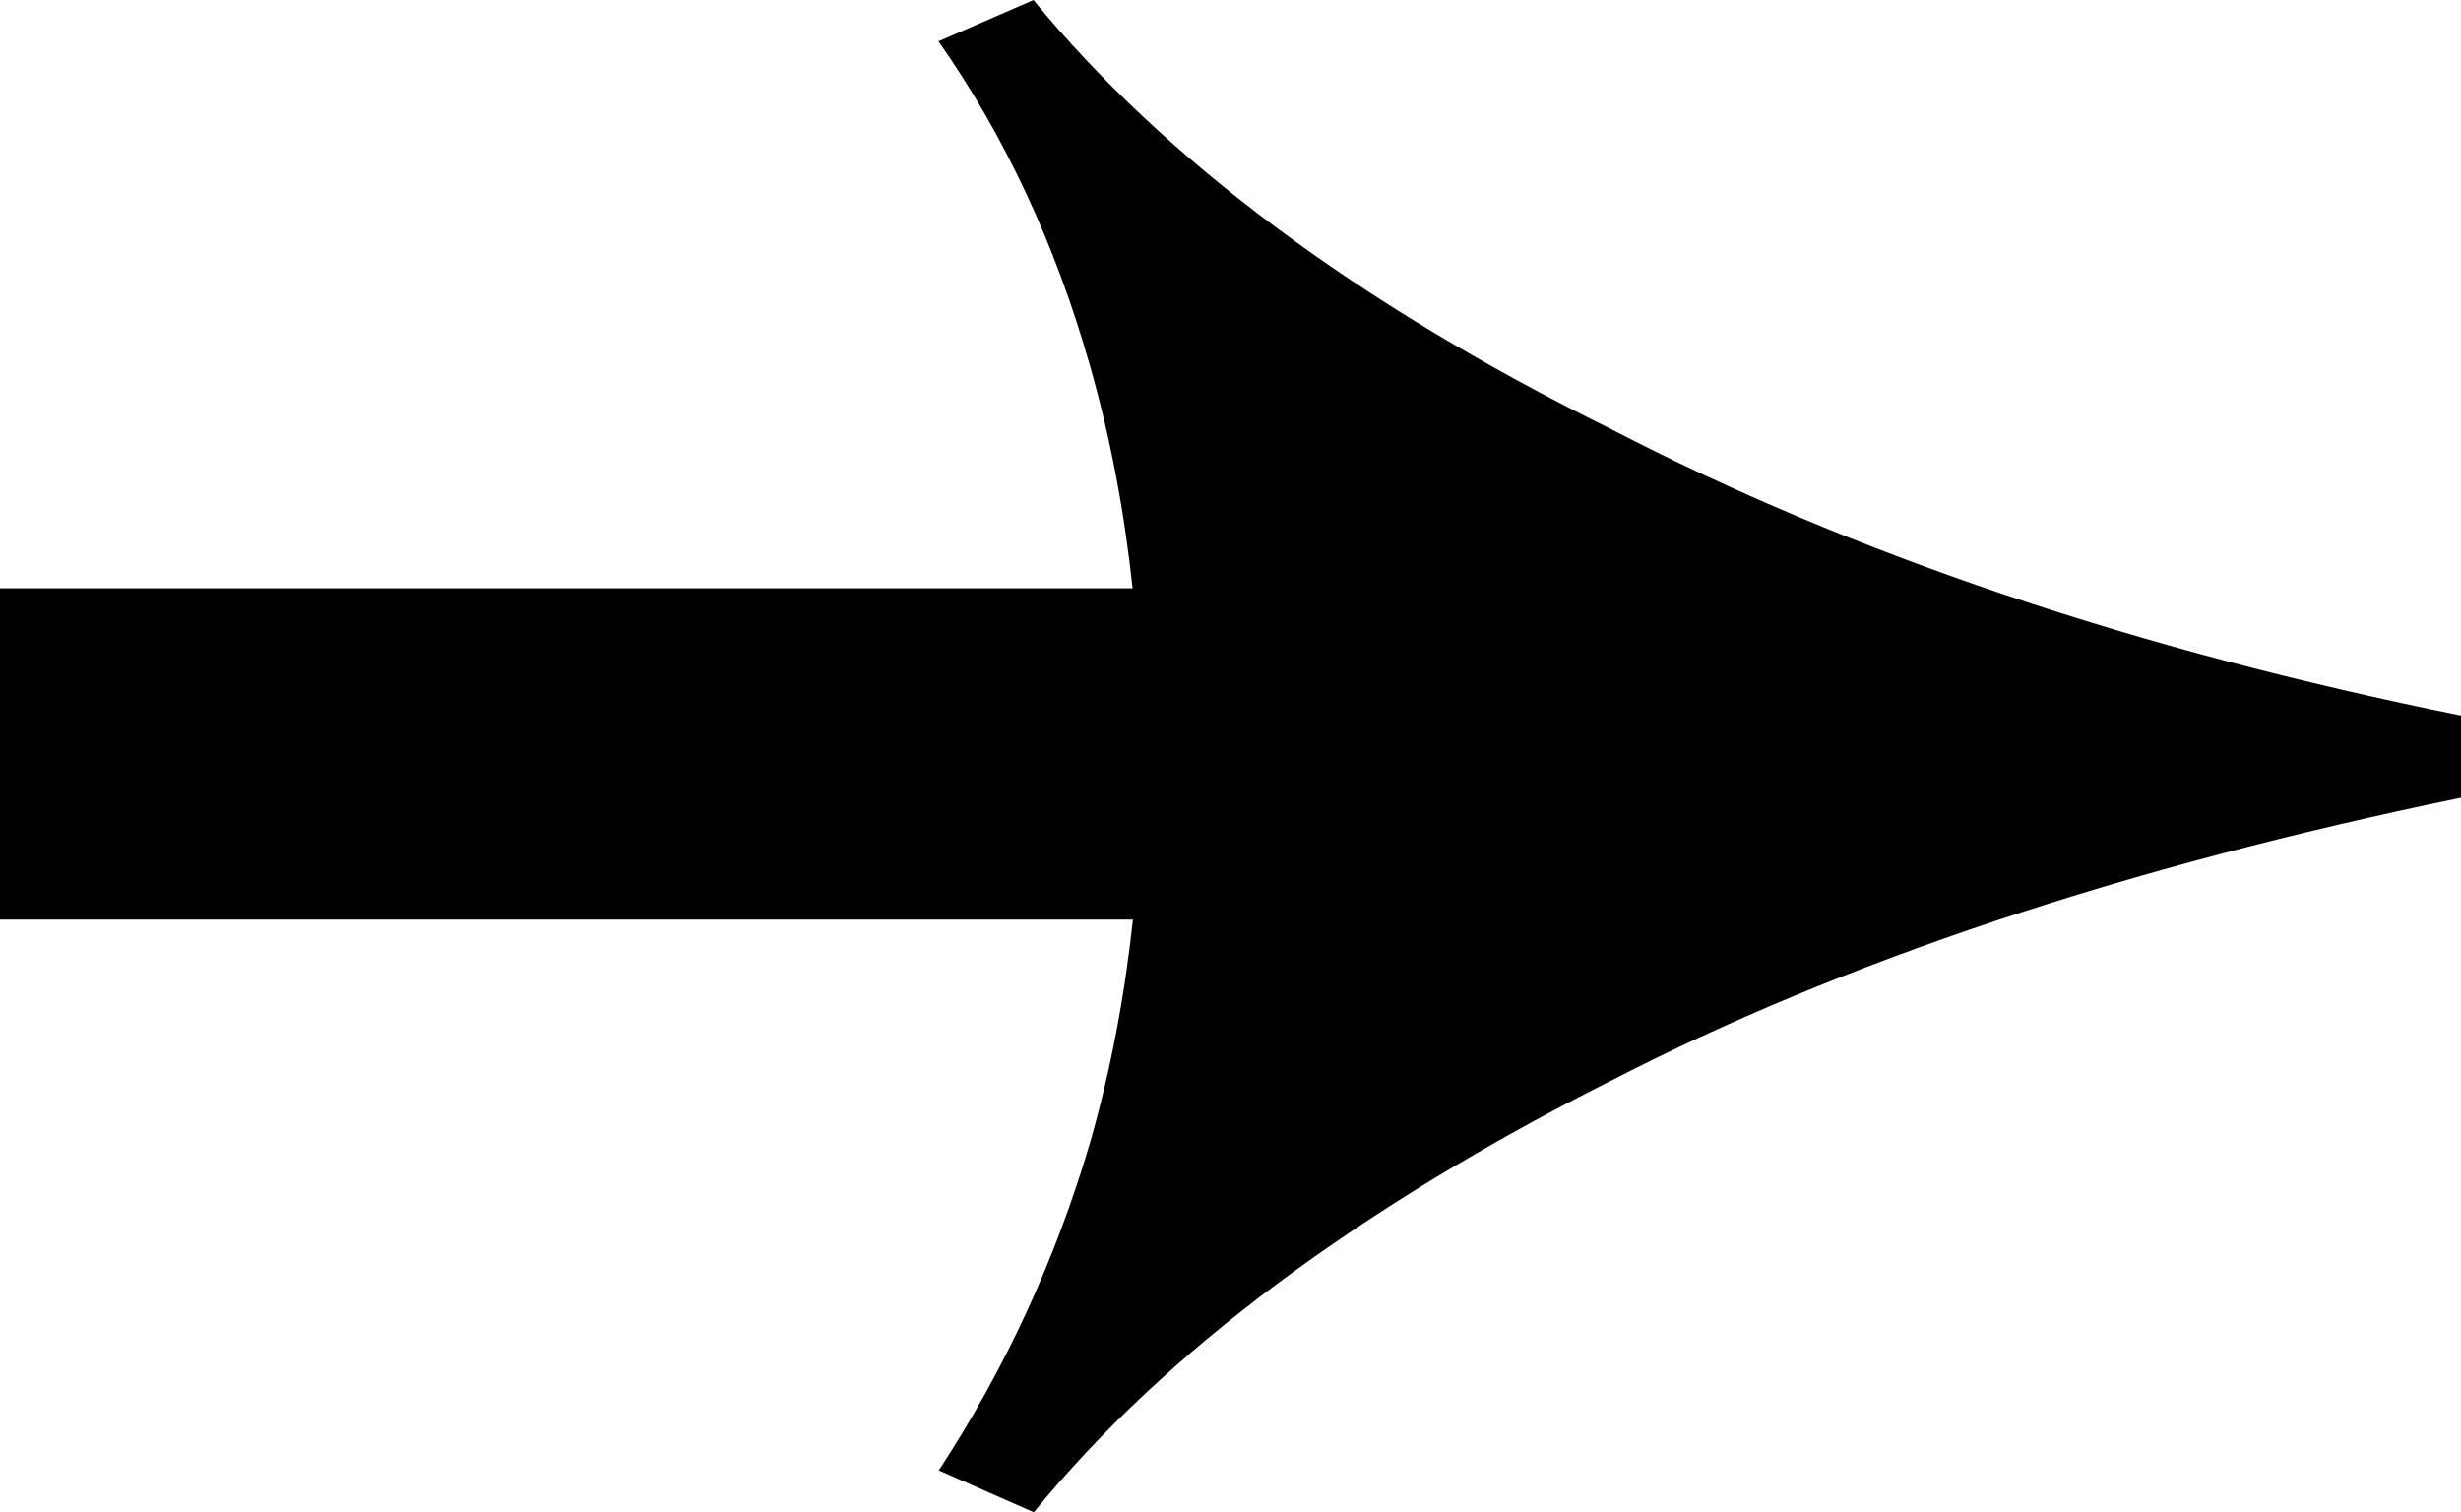 <?xml version="1.0" encoding="UTF-8"?>
<!DOCTYPE svg PUBLIC "-//W3C//DTD SVG 1.1//EN" "http://www.w3.org/Graphics/SVG/1.1/DTD/svg11.dtd">
<!-- Creator: CorelDRAW -->
<svg xmlns="http://www.w3.org/2000/svg" xml:space="preserve" width="7.339in" height="4.51in" shape-rendering="geometricPrecision" text-rendering="geometricPrecision" image-rendering="optimizeQuality" fill-rule="evenodd" clip-rule="evenodd"
viewBox="0 0 7.694 4.728"
 xmlns:xlink="http://www.w3.org/1999/xlink">
 <g id="Layer_x0020_1">
  <path fill="black" d="M3.541 2.875l-3.541 0 0 -1.036 3.541 0c-0.026,-0.241 -0.07,-0.474 -0.134,-0.698 -0.108,-0.379 -0.266,-0.717 -0.473,-1.012l0.297 -0.129c0.411,0.501 1.011,0.948 1.801,1.339 0.758,0.394 1.646,0.693 2.662,0.898l0 0.257c-1.049,0.216 -1.936,0.512 -2.662,0.887 -0.385,0.194 -0.731,0.404 -1.037,0.631 -0.305,0.227 -0.559,0.466 -0.763,0.716l-0.297 -0.131c0.207,-0.316 0.365,-0.658 0.473,-1.025 0.064,-0.224 0.108,-0.456 0.134,-0.697z"/>
 </g>
</svg>
